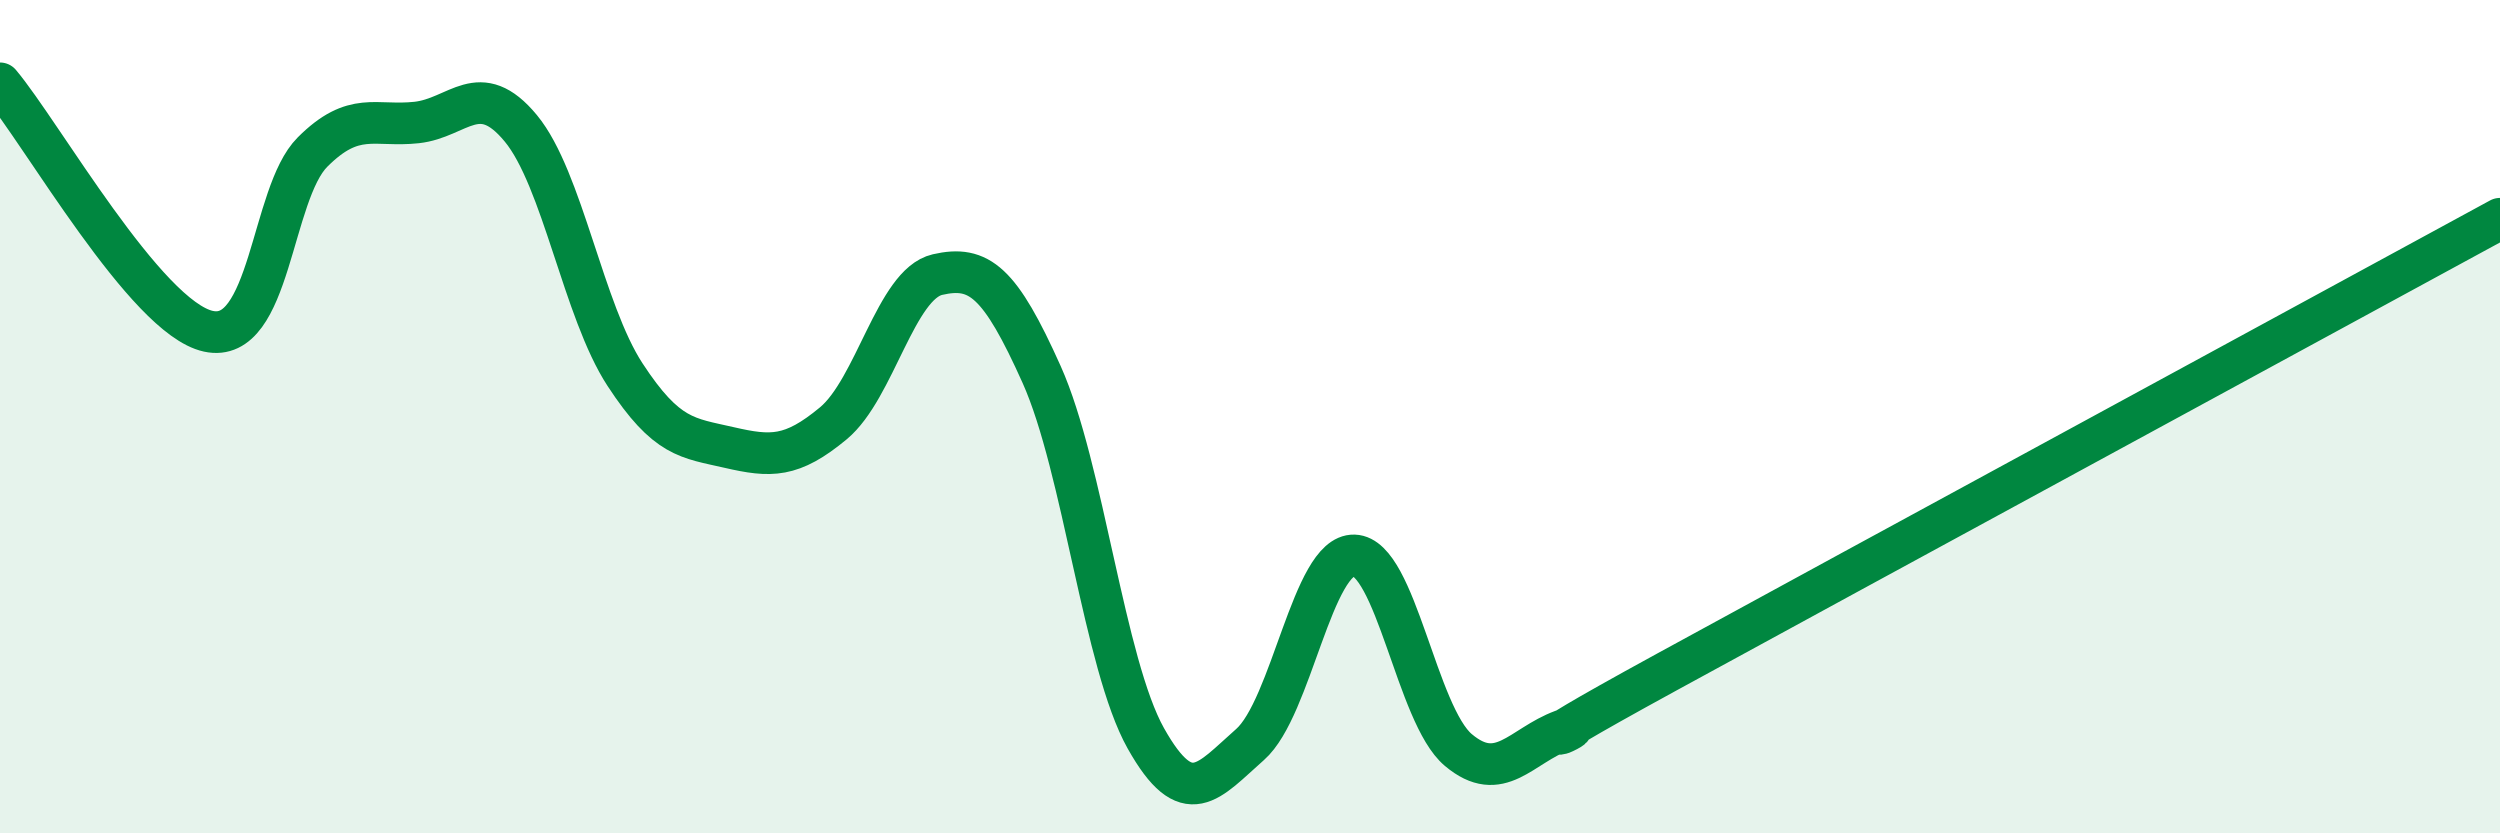 
    <svg width="60" height="20" viewBox="0 0 60 20" xmlns="http://www.w3.org/2000/svg">
      <path
        d="M 0,2 C 1,3.19 3.5,7.62 5,7.95 C 6.5,8.28 6.5,4.65 7.5,3.65 C 8.5,2.65 9,3.05 10,2.94 C 11,2.83 11.5,1.87 12.5,3.08 C 13.5,4.29 14,7.46 15,8.99 C 16,10.52 16.5,10.51 17.5,10.74 C 18.5,10.97 19,10.99 20,10.16 C 21,9.33 21.5,6.82 22.5,6.59 C 23.5,6.36 24,6.76 25,8.99 C 26,11.22 26.5,15.94 27.5,17.72 C 28.5,19.5 29,18.75 30,17.87 C 31,16.99 31.5,13.3 32.5,13.33 C 33.5,13.36 34,17.16 35,18 C 36,18.84 36.5,17.9 37.5,17.53 C 38.5,17.16 35.5,18.59 40,16.13 C 44.5,13.67 56,7.43 60,5.25L60 20L0 20Z"
        fill="#008740"
        opacity="0.1"
        stroke-linecap="round"
        stroke-linejoin="round"
      />
      <path
        d="M 0,2 C 1,3.19 3.5,7.62 5,7.95 C 6.5,8.28 6.5,4.65 7.5,3.65 C 8.5,2.65 9,3.05 10,2.94 C 11,2.83 11.5,1.87 12.5,3.08 C 13.5,4.29 14,7.46 15,8.99 C 16,10.52 16.5,10.51 17.5,10.74 C 18.5,10.97 19,10.99 20,10.16 C 21,9.33 21.5,6.82 22.5,6.59 C 23.5,6.36 24,6.76 25,8.99 C 26,11.22 26.5,15.94 27.5,17.72 C 28.5,19.5 29,18.75 30,17.87 C 31,16.99 31.5,13.3 32.5,13.33 C 33.5,13.36 34,17.16 35,18 C 36,18.84 36.5,17.9 37.5,17.53 C 38.5,17.16 35.5,18.59 40,16.13 C 44.5,13.67 56,7.43 60,5.25"
        stroke="#008740"
        stroke-width="1"
        fill="none"
        stroke-linecap="round"
        stroke-linejoin="round"
      />
    </svg>
  